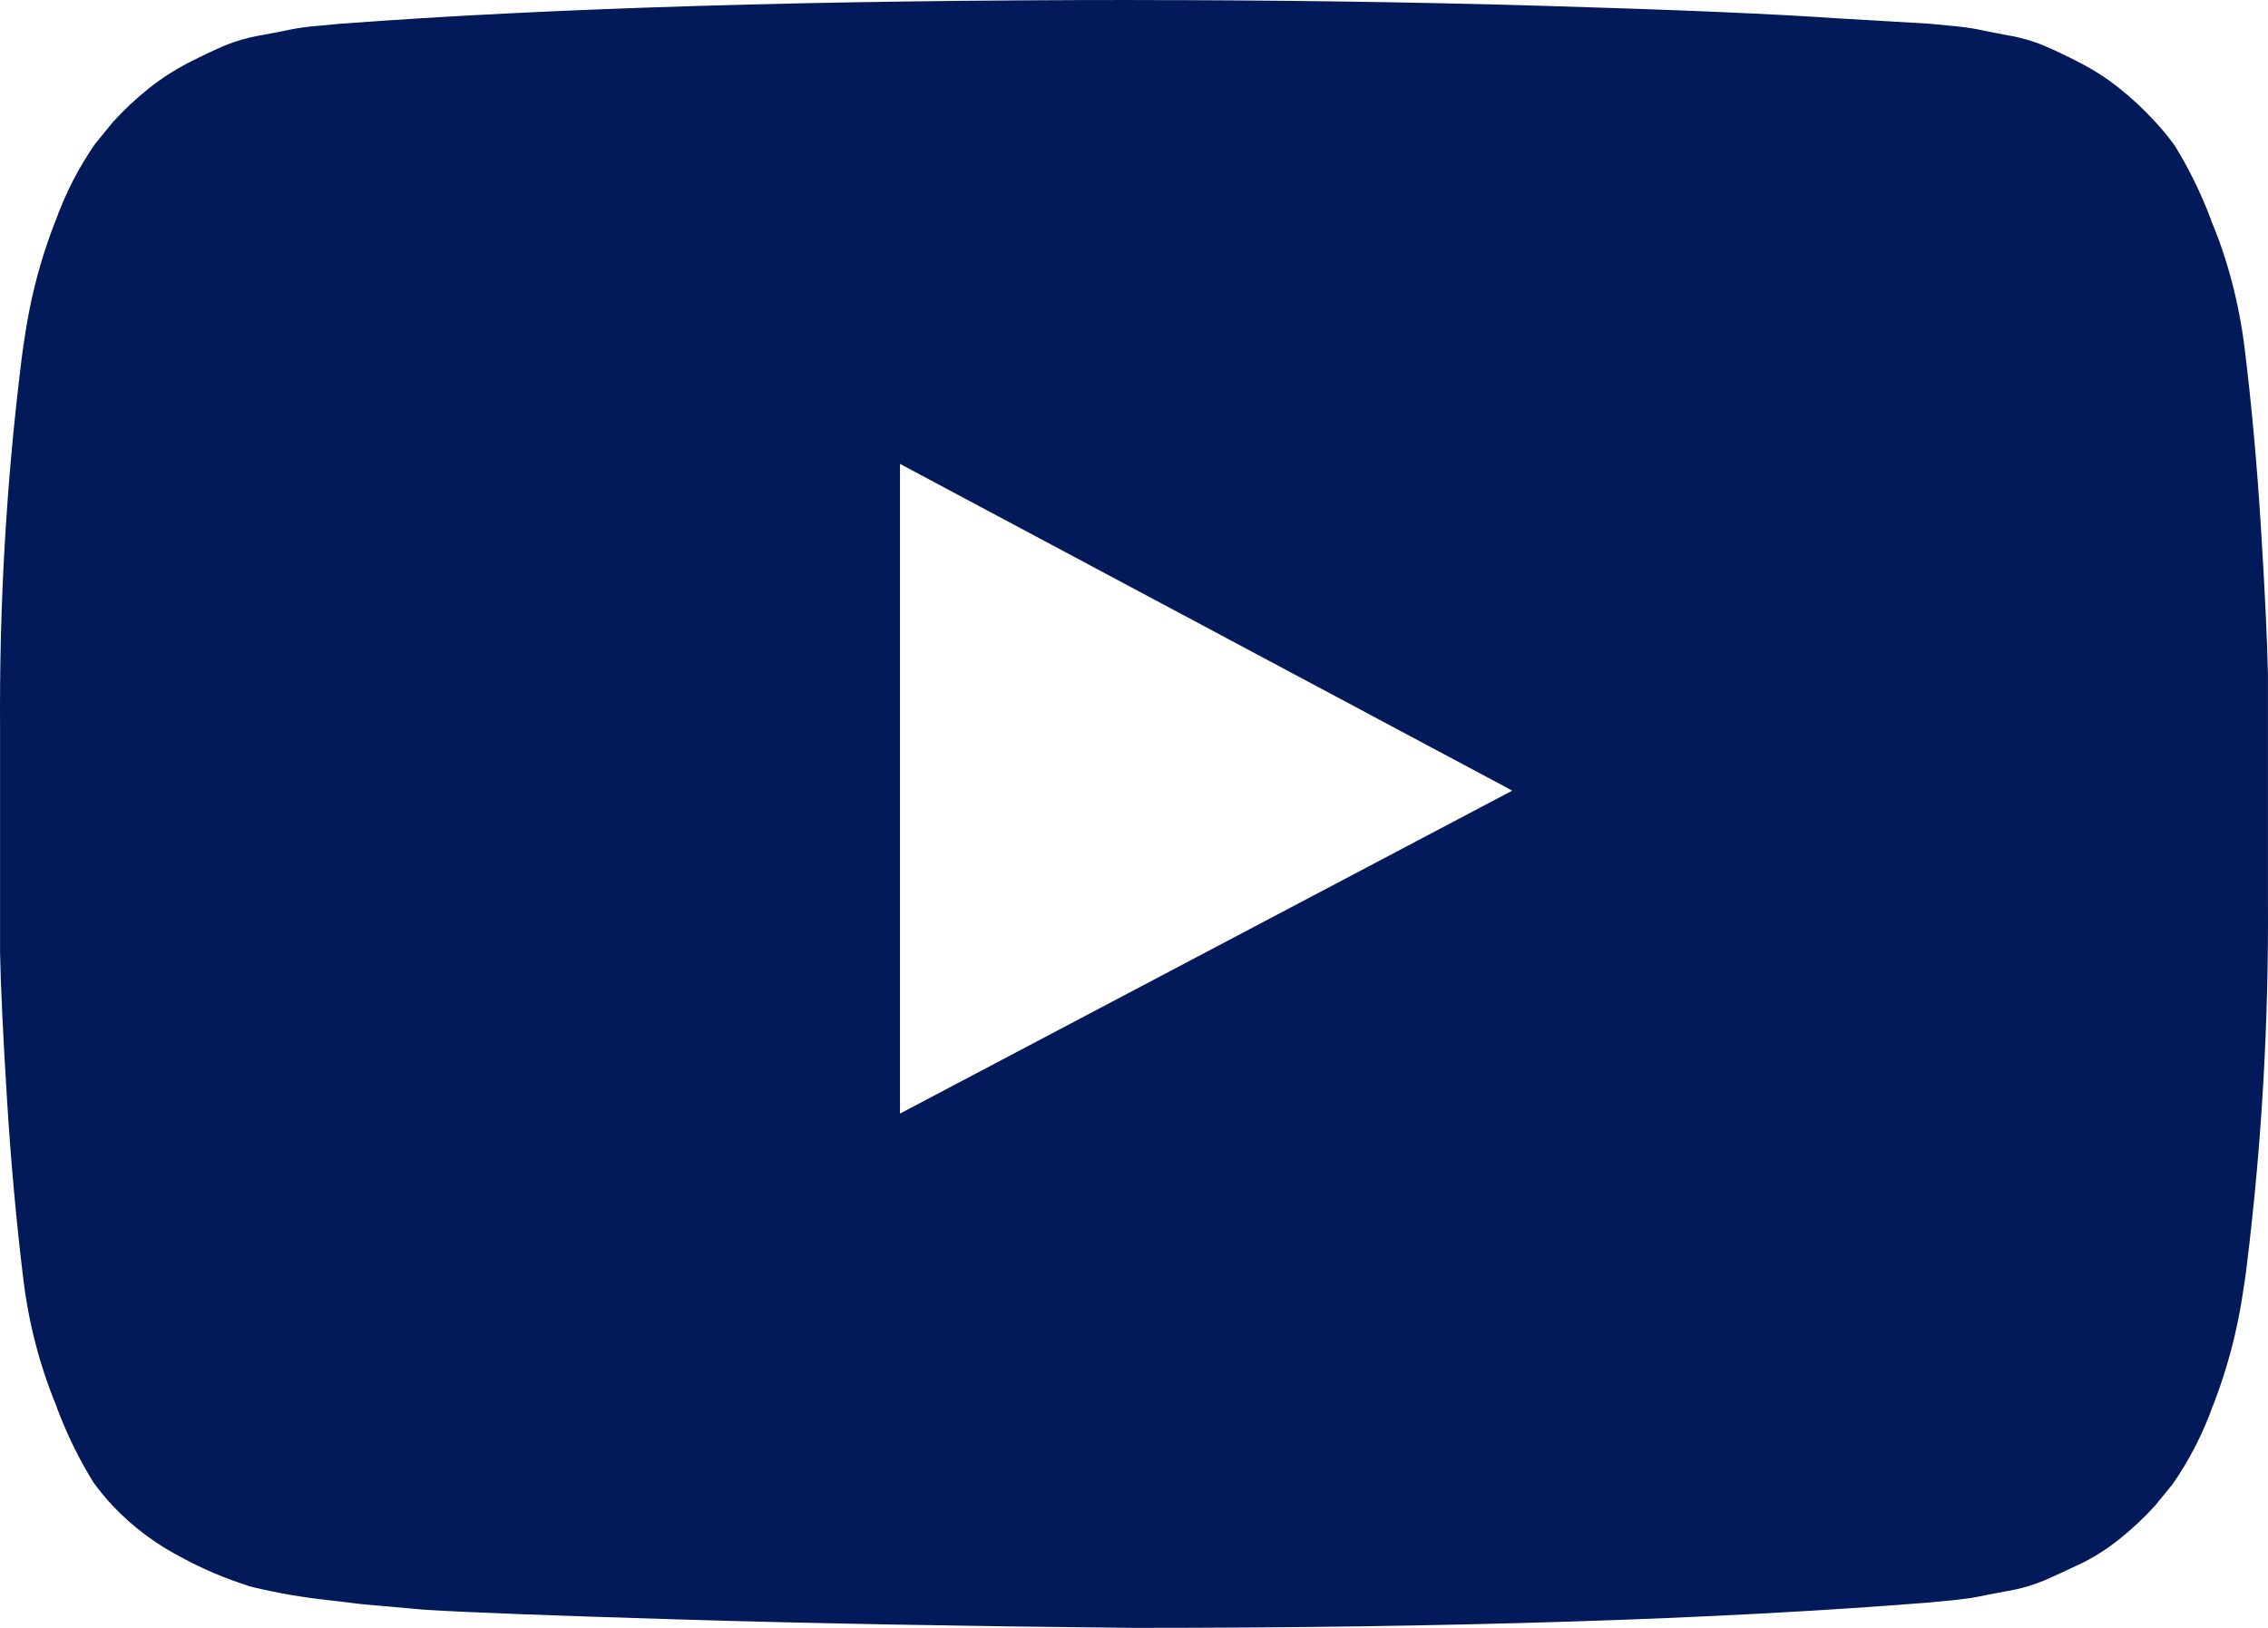 <svg width="39" height="28" viewBox="0 0 39 28" fill="none" xmlns="http://www.w3.org/2000/svg">
<path d="M15.476 19.154L26.005 13.599L15.476 7.979V19.154ZM19.502 0.001C21.939 0.001 24.293 0.035 26.563 0.101C28.834 0.168 30.498 0.239 31.557 0.313L33.145 0.406C33.159 0.406 33.281 0.417 33.511 0.44C33.701 0.455 33.873 0.478 34.042 0.511L34.012 0.506C34.114 0.529 34.285 0.562 34.524 0.607C34.758 0.647 34.967 0.709 35.165 0.791L35.144 0.784C35.319 0.858 35.522 0.954 35.754 1.073C36.011 1.206 36.233 1.351 36.439 1.513L36.429 1.506C36.661 1.69 36.867 1.883 37.057 2.092L37.06 2.095C37.177 2.22 37.288 2.354 37.389 2.494L37.397 2.506C37.628 2.877 37.84 3.306 38.011 3.755L38.028 3.806C38.302 4.458 38.504 5.214 38.6 6.005L38.605 6.046C38.721 6.994 38.812 8.005 38.879 9.079C38.946 10.153 38.986 10.993 38.999 11.599V15.509L39 15.816C39 17.977 38.857 20.106 38.581 22.191L38.607 21.948C38.516 22.727 38.325 23.49 38.038 24.218L38.059 24.159C37.886 24.651 37.648 25.117 37.35 25.542L37.362 25.525L37.058 25.898C36.867 26.108 36.66 26.302 36.439 26.478L36.427 26.487C36.225 26.648 36.006 26.786 35.775 26.899L35.753 26.908C35.521 27.019 35.318 27.113 35.143 27.188C34.949 27.268 34.747 27.327 34.541 27.363L34.523 27.365C34.284 27.41 34.109 27.443 34.001 27.466C33.892 27.488 33.725 27.51 33.5 27.532C33.276 27.554 33.156 27.565 33.142 27.566C29.505 27.855 24.959 28 19.504 28C16.501 27.97 13.893 27.922 11.681 27.855C9.468 27.788 8.014 27.733 7.317 27.689L6.25 27.595L5.467 27.502C5.043 27.45 4.622 27.37 4.208 27.264L4.279 27.279C3.883 27.154 3.499 26.992 3.133 26.795L3.169 26.812C2.711 26.584 2.296 26.276 1.941 25.903L1.94 25.901C1.822 25.776 1.712 25.642 1.611 25.503L1.603 25.491C1.359 25.096 1.154 24.677 0.989 24.241L0.972 24.19C0.682 23.488 0.49 22.748 0.4 21.991L0.395 21.95C0.28 21.002 0.188 19.991 0.121 18.918C0.054 17.843 0.014 17.004 0.001 16.398V12.488L0 12.181C0 10.019 0.143 7.89 0.419 5.806L0.393 6.048C0.484 5.269 0.675 4.506 0.962 3.778L0.941 3.838C1.126 3.316 1.362 2.865 1.65 2.454L1.638 2.472L1.942 2.099C2.135 1.886 2.341 1.694 2.561 1.519L2.573 1.509C2.769 1.353 2.99 1.21 3.224 1.087L3.248 1.076C3.48 0.957 3.684 0.861 3.858 0.786C4.052 0.706 4.254 0.648 4.46 0.611L4.478 0.609C4.718 0.565 4.888 0.531 4.99 0.509C5.128 0.481 5.3 0.457 5.475 0.443L5.492 0.442C5.724 0.42 5.846 0.408 5.857 0.408C9.5 0.136 14.05 0 19.505 0L19.502 0.001Z" fill="#021A59"/>
</svg>
